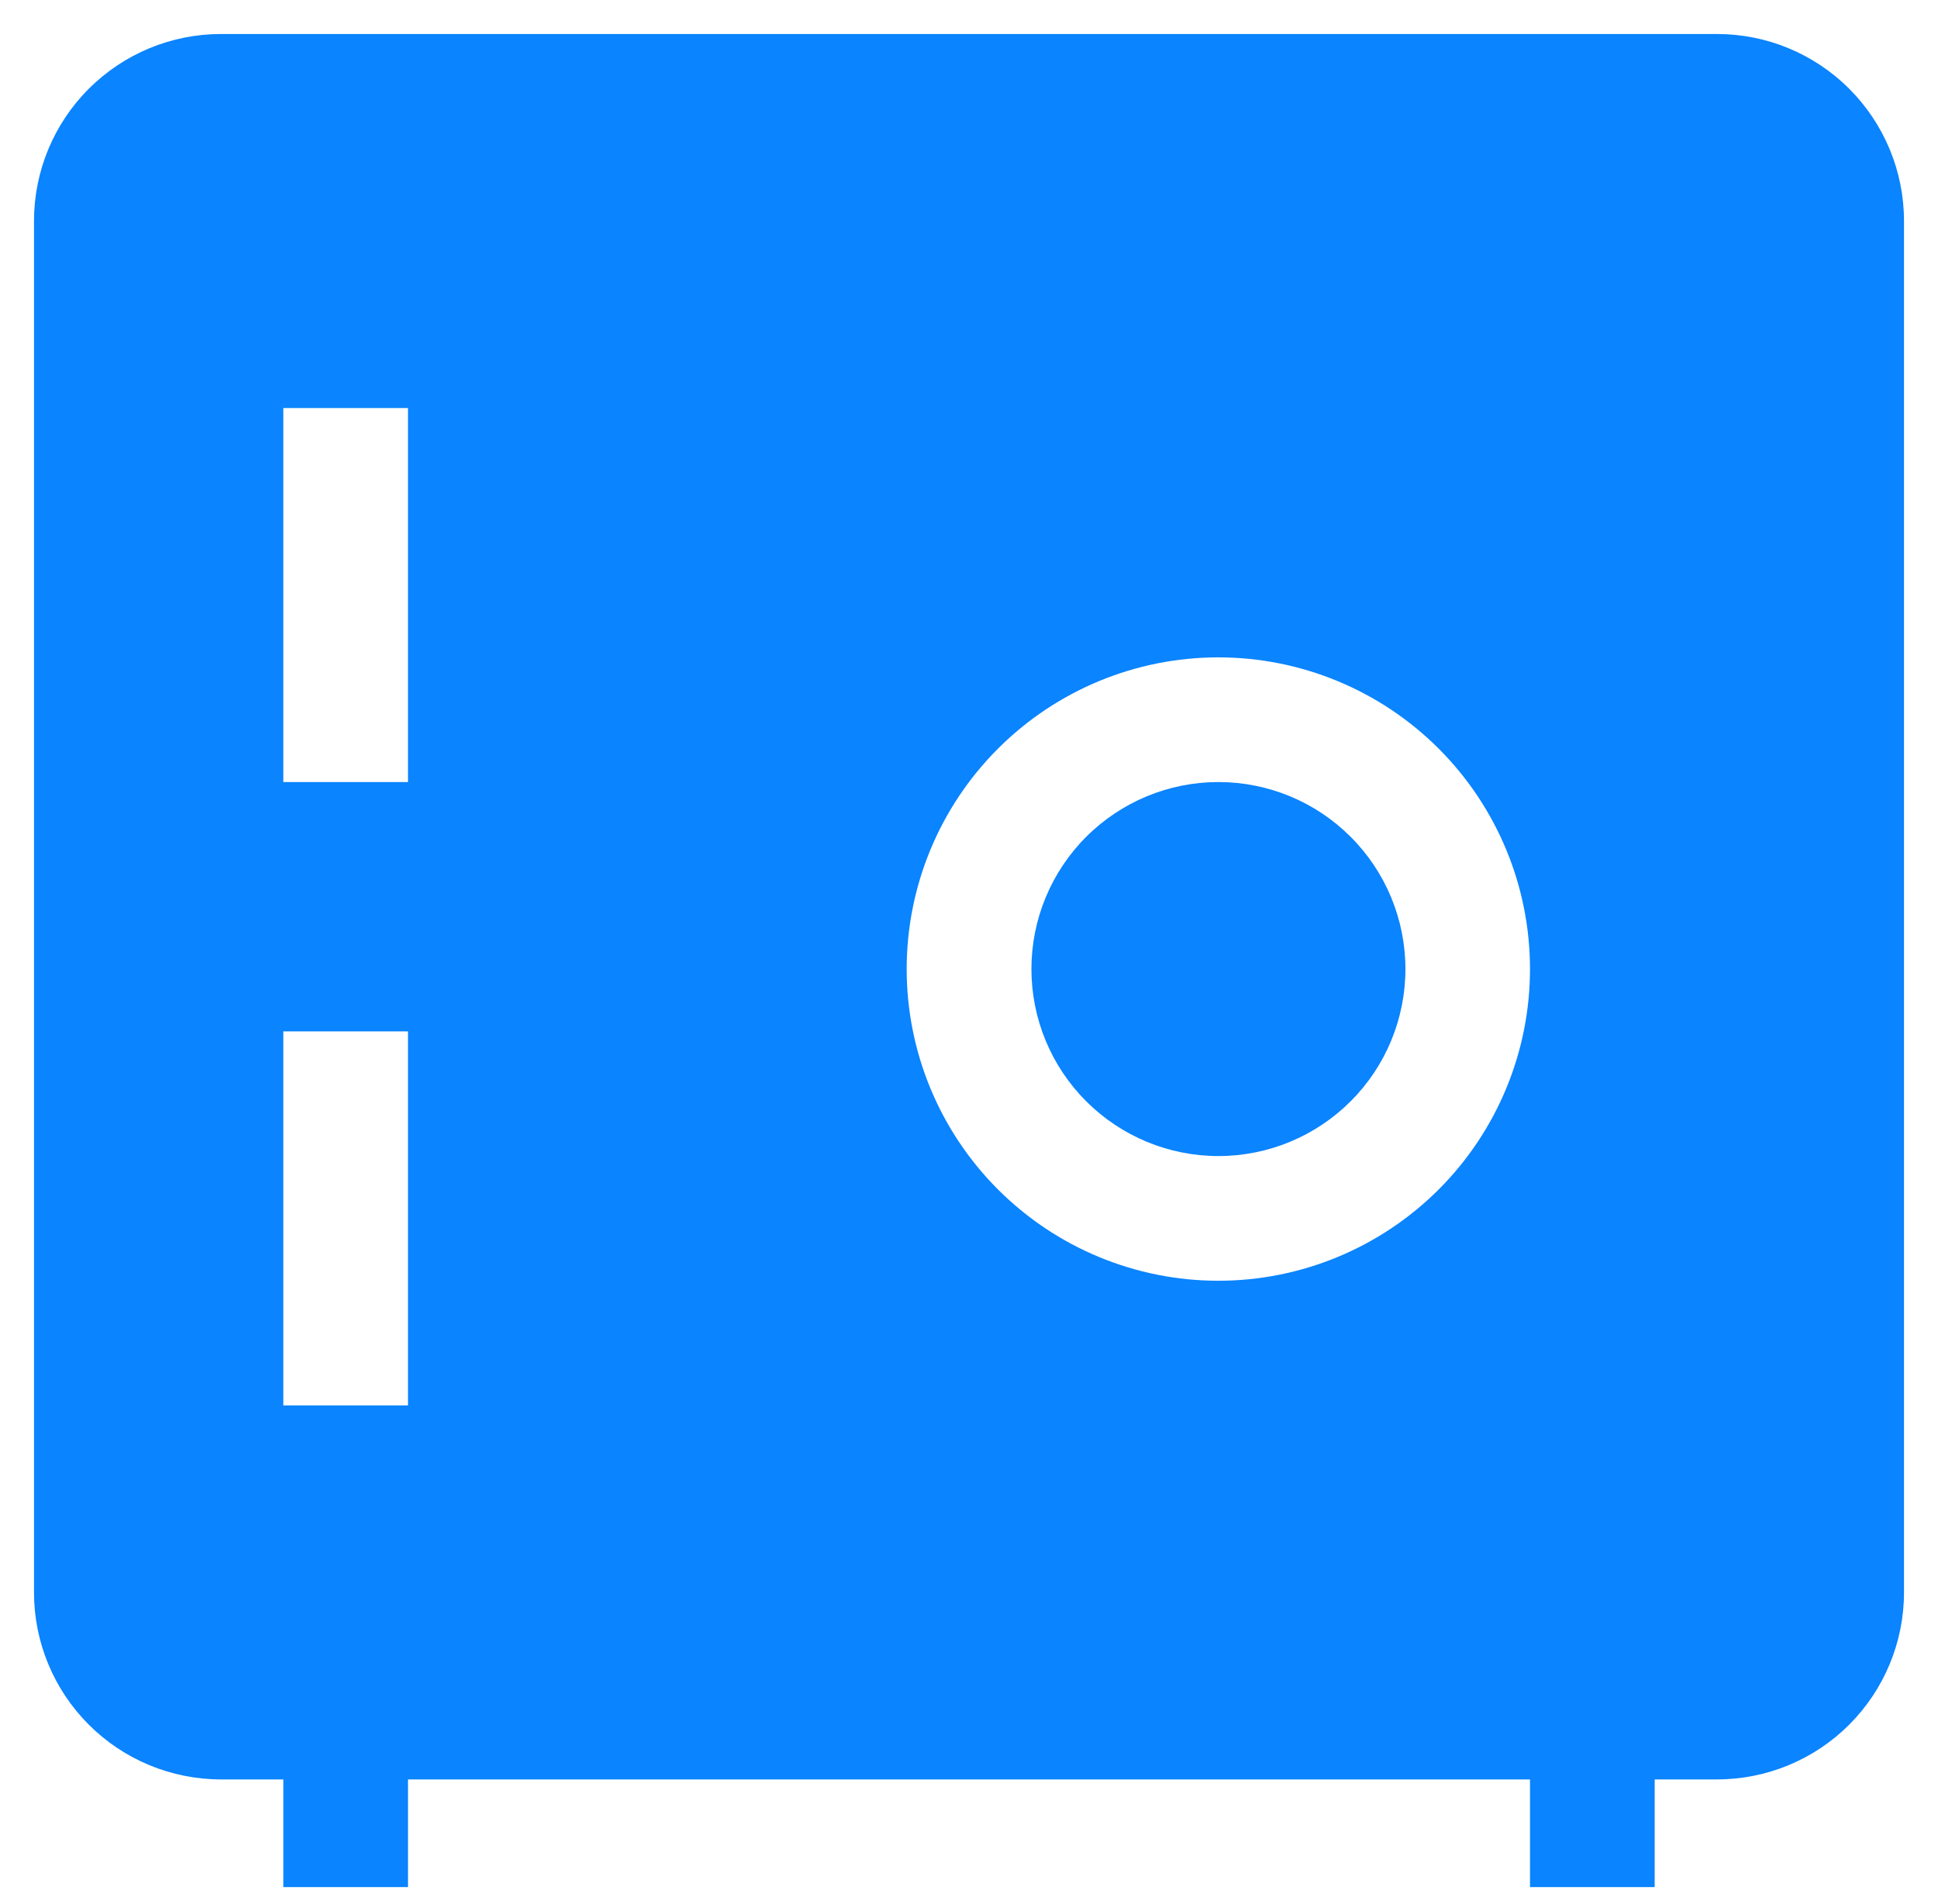 <svg width="57" height="56" viewBox="0 0 57 56" fill="none" xmlns="http://www.w3.org/2000/svg">
<g clip-path="url(#clip0_2008_3290)">
<g clip-path="url(#clip1_2008_3290)">
<g clip-path="url(#clip2_2008_3290)">
<path d="M30.336 28.5C30.336 27.041 30.915 25.642 31.947 24.611C32.978 23.579 34.377 23 35.836 23C37.295 23 38.694 23.579 39.725 24.611C40.757 25.642 41.336 27.041 41.336 28.5C41.336 29.959 40.757 31.358 39.725 32.389C38.694 33.42 37.295 34 35.836 34C34.377 34 32.978 33.42 31.947 32.389C30.915 31.358 30.336 29.959 30.336 28.5Z" fill="#0A84FF"/>
<path fill-rule="evenodd" clip-rule="evenodd" d="M6.5 1C5.041 1 3.642 1.579 2.611 2.611C1.579 3.642 1 5.041 1 6.5L1 46.833C1 48.292 1.579 49.691 2.611 50.722C3.642 51.754 5.041 52.333 6.5 52.333H8.333V56H12V52.333H45V56H48.667V52.333H50.5C51.959 52.333 53.358 51.754 54.389 50.722C55.42 49.691 56 48.292 56 46.833V6.5C56 5.041 55.42 3.642 54.389 2.611C53.358 1.579 51.959 1 50.5 1L6.5 1ZM8.333 12V23H12V12H8.333ZM35.833 19.333C33.402 19.333 31.071 20.299 29.352 22.018C27.632 23.737 26.667 26.069 26.667 28.5C26.667 30.931 27.632 33.263 29.352 34.982C31.071 36.701 33.402 37.667 35.833 37.667C38.264 37.667 40.596 36.701 42.315 34.982C44.034 33.263 45 30.931 45 28.5C45 26.069 44.034 23.737 42.315 22.018C40.596 20.299 38.264 19.333 35.833 19.333ZM8.333 41.333V30.333H12V41.333H8.333Z" fill="#0A84FF"/>
</g>
</g>
</g>
<defs>
<clipPath id="clip0_2008_3290">
<rect width="56" height="55" fill="white" transform="translate(0.5 0.5)"/>
</clipPath>
<clipPath id="clip1_2008_3290">
<rect width="55" height="55" fill="white" transform="translate(1 1)"/>
</clipPath>
<clipPath id="clip2_2008_3290">
<rect width="55" height="55" fill="white" transform="translate(1 1)"/>
</clipPath>
</defs>
</svg>
